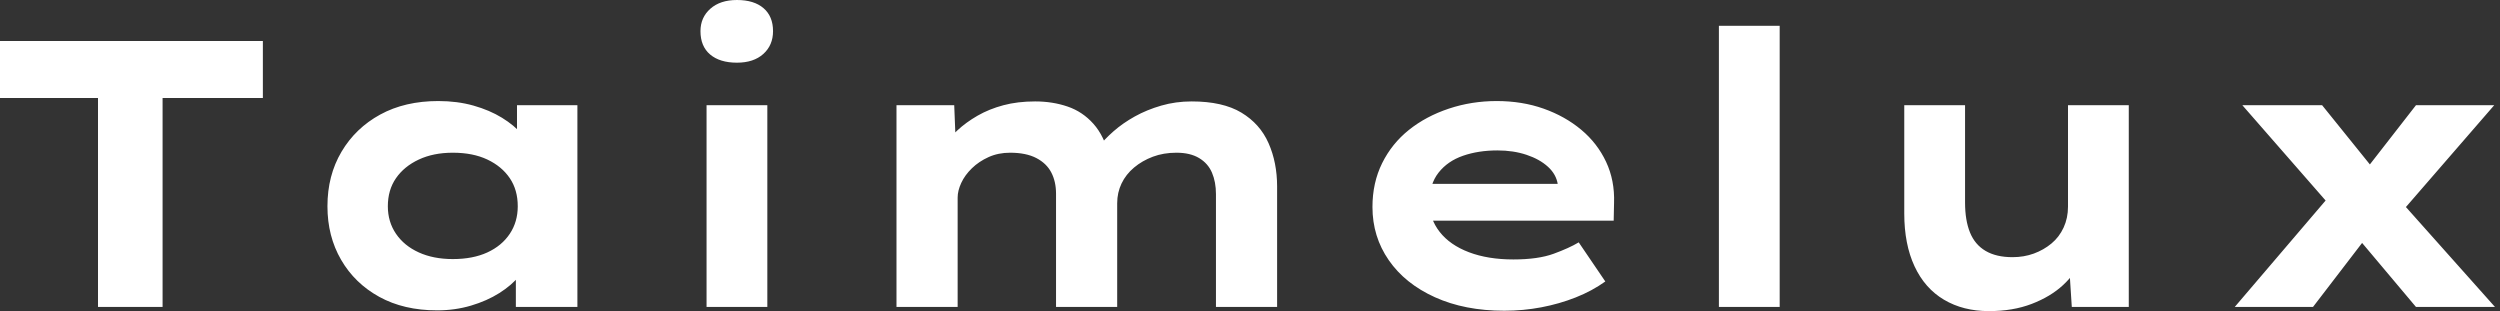 <svg baseProfile="full" height="28" version="1.1" viewBox="0 0 225 28" width="225" xmlns="http://www.w3.org/2000/svg" xmlns:ev="http://www.w3.org/2001/xml-events" xmlns:xlink="http://www.w3.org/1999/xlink"><rect x="0" y="0" width="225" height="28" fill="#333333" stroke="none"/><defs /><g><path d="M11.521 27.624V8.821H2.701V3.692H26.359V8.821H17.333V27.624Z M42.051 27.932Q39.043 27.932 36.838 26.718Q34.632 25.504 33.402 23.385Q32.171 21.265 32.171 18.564Q32.171 15.795 33.436 13.658Q34.701 11.521 36.923 10.308Q39.145 9.094 42.154 9.094Q43.863 9.094 45.316 9.504Q46.769 9.915 47.88 10.598Q48.991 11.282 49.675 12.085Q50.359 12.889 50.53 13.675L49.231 13.778V9.47H54.667V27.624H49.128V22.769L50.256 23.077Q50.154 23.966 49.453 24.821Q48.752 25.675 47.641 26.376Q46.53 27.077 45.094 27.504Q43.658 27.932 42.051 27.932ZM43.453 23.316Q45.265 23.316 46.564 22.718Q47.863 22.12 48.581 21.043Q49.299 19.966 49.299 18.564Q49.299 17.094 48.581 16.034Q47.863 14.974 46.564 14.359Q45.265 13.744 43.453 13.744Q41.709 13.744 40.393 14.359Q39.077 14.974 38.342 16.034Q37.607 17.094 37.607 18.564Q37.607 19.966 38.342 21.043Q39.077 22.12 40.393 22.718Q41.709 23.316 43.453 23.316Z M66.291 27.624V9.47H71.761V27.624ZM69.026 5.641Q67.487 5.641 66.615 4.906Q65.744 4.171 65.744 2.803Q65.744 1.573 66.632 0.786Q67.521 0.0 69.026 0.0Q70.564 0.0 71.419 0.735Q72.274 1.47 72.274 2.803Q72.274 4.068 71.402 4.855Q70.53 5.641 69.026 5.641Z M83.385 27.624V9.47H88.581L88.752 13.744L87.521 13.265Q88.068 12.479 88.855 11.744Q89.641 11.009 90.684 10.41Q91.726 9.812 93.009 9.47Q94.291 9.128 95.863 9.128Q97.436 9.128 98.786 9.59Q100.137 10.051 101.111 11.145Q102.085 12.239 102.53 14.051L101.197 13.88L101.47 13.333Q102.085 12.547 102.923 11.812Q103.761 11.077 104.838 10.479Q105.915 9.88 107.214 9.504Q108.513 9.128 109.949 9.128Q112.752 9.128 114.427 10.137Q116.103 11.145 116.872 12.889Q117.641 14.632 117.641 16.786V27.624H112.137V17.47Q112.137 16.376 111.778 15.538Q111.419 14.701 110.615 14.222Q109.812 13.744 108.581 13.744Q107.419 13.744 106.462 14.103Q105.504 14.462 104.769 15.077Q104.034 15.692 103.641 16.513Q103.248 17.333 103.248 18.291V27.624H97.744V17.436Q97.744 16.342 97.316 15.521Q96.889 14.701 95.966 14.222Q95.043 13.744 93.607 13.744Q92.547 13.744 91.675 14.137Q90.803 14.53 90.171 15.145Q89.538 15.761 89.214 16.462Q88.889 17.162 88.889 17.778V27.624Z M138.085 27.966Q134.53 27.966 131.846 26.752Q129.162 25.538 127.692 23.419Q126.222 21.299 126.222 18.632Q126.222 16.444 127.094 14.684Q127.966 12.923 129.504 11.692Q131.043 10.462 133.094 9.778Q135.145 9.094 137.402 9.094Q139.692 9.094 141.624 9.778Q143.556 10.462 145.009 11.675Q146.462 12.889 147.248 14.564Q148.034 16.239 147.966 18.256L147.932 19.863H130.017L129.231 16.547H143.487L142.906 17.299V16.615Q142.769 15.692 142.017 15.009Q141.265 14.325 140.085 13.932Q138.906 13.538 137.47 13.538Q135.761 13.538 134.376 14.017Q132.991 14.496 132.171 15.538Q131.35 16.581 131.35 18.222Q131.35 19.692 132.274 20.872Q133.197 22.051 134.906 22.701Q136.615 23.35 138.906 23.35Q141.128 23.35 142.53 22.838Q143.932 22.325 144.786 21.812L147.179 25.333Q145.983 26.188 144.513 26.769Q143.043 27.35 141.419 27.658Q139.795 27.966 138.085 27.966Z M157.402 27.624V2.325H162.872V27.624Z M181.709 28.0Q179.385 28.0 177.658 26.974Q175.932 25.949 175.009 23.966Q174.085 21.983 174.085 19.214V9.47H179.556V18.222Q179.556 19.829 180.0 20.923Q180.444 22.017 181.402 22.581Q182.359 23.145 183.829 23.145Q184.855 23.145 185.744 22.821Q186.632 22.496 187.333 21.915Q188.034 21.333 188.427 20.479Q188.821 19.624 188.821 18.598V9.47H194.291V27.624H189.162L188.923 23.897L189.915 23.487Q189.504 24.615 188.376 25.658Q187.248 26.701 185.556 27.35Q183.863 28.0 181.709 28.0Z M220.137 27.624 214.154 20.513 213.026 19.214 204.513 9.47H211.692L216.821 15.829L217.983 17.231L227.248 27.624ZM203.829 27.624 212.615 17.333 216.274 20.581 210.872 27.624ZM218.256 19.761 214.735 16.41 220.137 9.47H227.179Z " fill="rgb(255,255,255)" transform="translate(-2.701, 0)" /></g></svg>